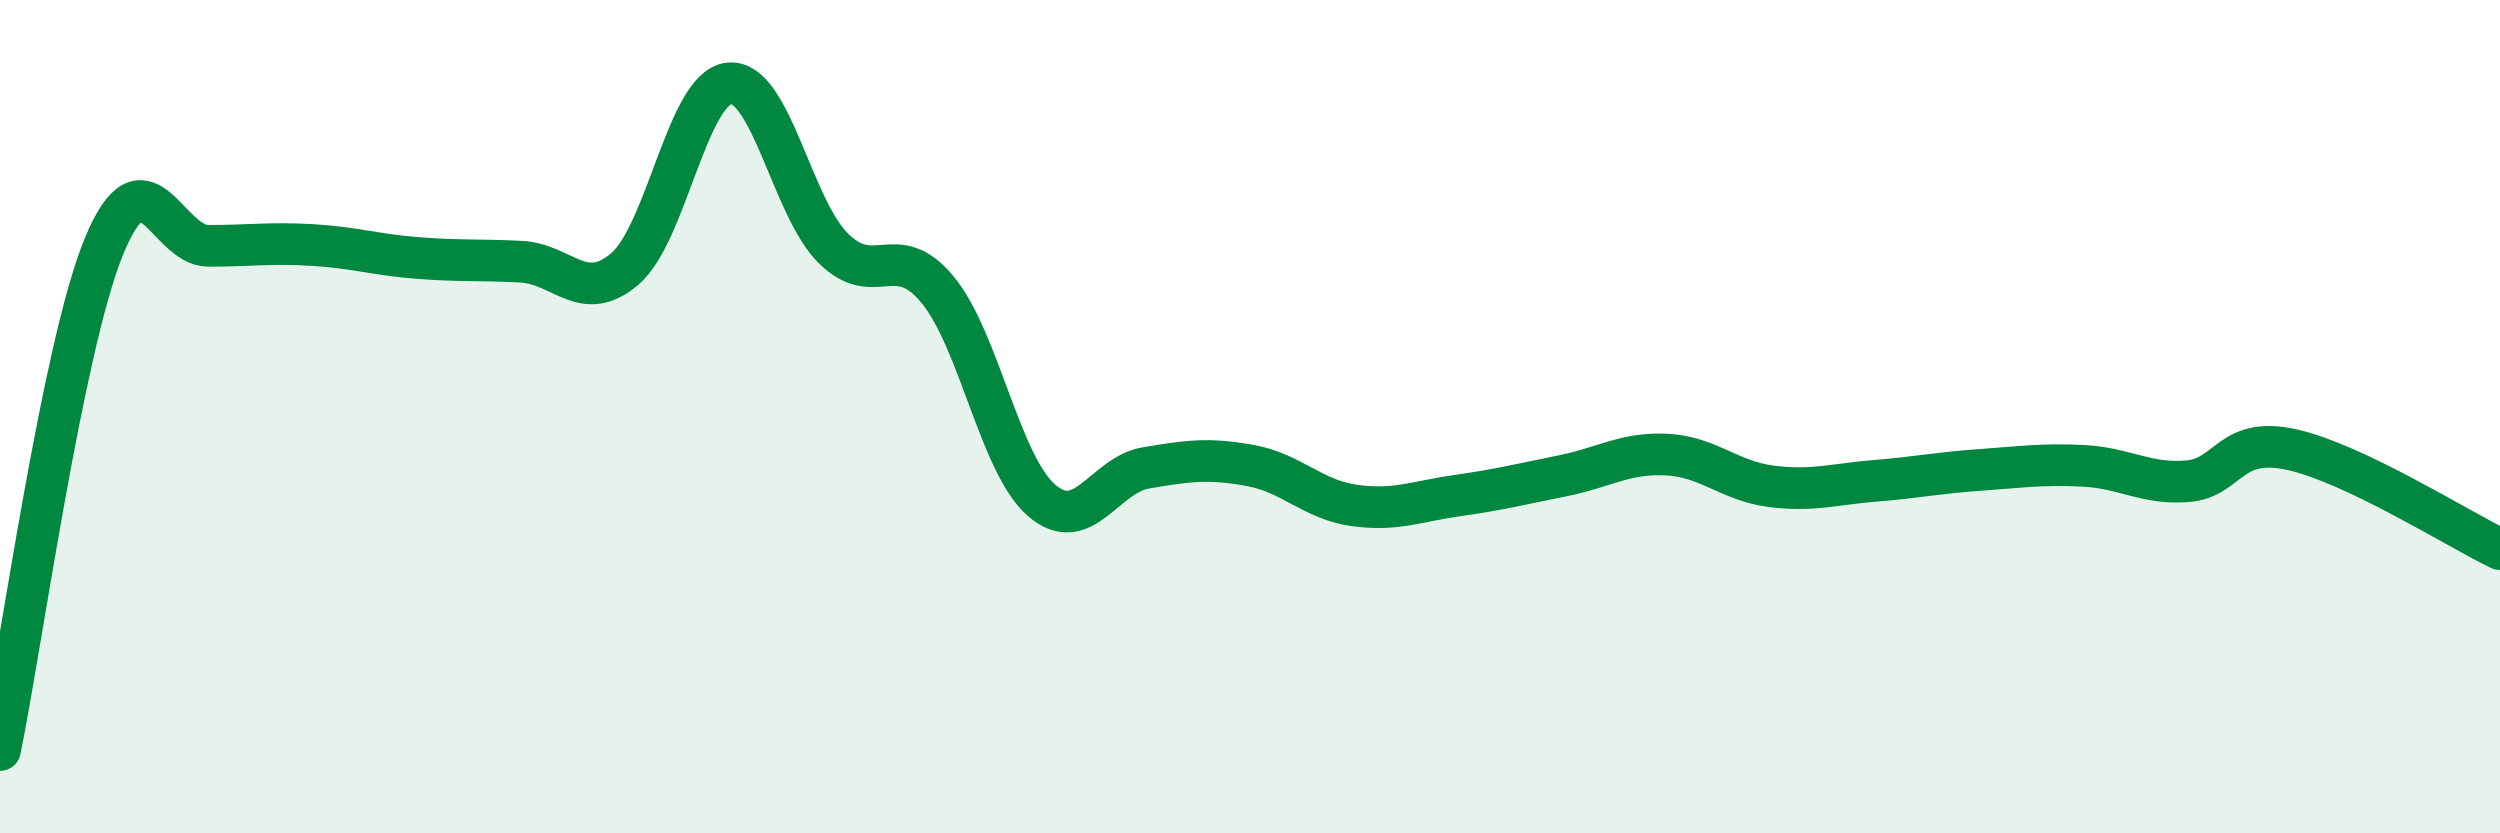 
    <svg width="60" height="20" viewBox="0 0 60 20" xmlns="http://www.w3.org/2000/svg">
      <path
        d="M 0,18 C 0.5,15.58 1.5,8.32 2.5,5.9 C 3.5,3.48 4,5.9 5,5.9 C 6,5.9 6.5,5.82 7.5,5.88 C 8.5,5.94 9,6.11 10,6.19 C 11,6.27 11.5,6.23 12.5,6.28 C 13.5,6.33 14,7.31 15,6.45 C 16,5.59 16.5,2.1 17.5,2 C 18.5,1.9 19,4.97 20,5.96 C 21,6.95 21.5,5.74 22.5,6.95 C 23.5,8.16 24,11.15 25,12.01 C 26,12.87 26.5,11.4 27.5,11.23 C 28.5,11.06 29,10.99 30,11.17 C 31,11.35 31.5,11.99 32.5,12.13 C 33.5,12.27 34,12.03 35,11.89 C 36,11.75 36.5,11.62 37.5,11.42 C 38.5,11.22 39,10.86 40,10.91 C 41,10.96 41.5,11.54 42.5,11.67 C 43.5,11.8 44,11.62 45,11.54 C 46,11.46 46.5,11.35 47.5,11.28 C 48.5,11.21 49,11.13 50,11.18 C 51,11.23 51.5,11.63 52.5,11.55 C 53.5,11.47 53.5,10.46 55,10.79 C 56.5,11.12 59,12.7 60,13.18L60 20L0 20Z"
        fill="#008740"
        opacity="0.1"
        stroke-linecap="round"
        stroke-linejoin="round"
      />
      <path
        d="M 0,18 C 0.5,15.58 1.5,8.32 2.5,5.9 C 3.5,3.48 4,5.9 5,5.9 C 6,5.9 6.5,5.82 7.5,5.88 C 8.5,5.94 9,6.11 10,6.19 C 11,6.27 11.5,6.23 12.5,6.28 C 13.5,6.33 14,7.31 15,6.45 C 16,5.59 16.5,2.1 17.5,2 C 18.5,1.9 19,4.97 20,5.96 C 21,6.95 21.5,5.74 22.5,6.95 C 23.5,8.16 24,11.15 25,12.01 C 26,12.87 26.5,11.4 27.5,11.23 C 28.5,11.06 29,10.99 30,11.17 C 31,11.35 31.5,11.99 32.5,12.13 C 33.5,12.27 34,12.03 35,11.89 C 36,11.75 36.5,11.62 37.5,11.42 C 38.5,11.22 39,10.86 40,10.91 C 41,10.96 41.5,11.54 42.5,11.67 C 43.5,11.8 44,11.62 45,11.54 C 46,11.46 46.5,11.35 47.5,11.28 C 48.5,11.21 49,11.13 50,11.18 C 51,11.23 51.5,11.63 52.5,11.55 C 53.5,11.47 53.5,10.46 55,10.79 C 56.5,11.12 59,12.7 60,13.18"
        stroke="#008740"
        stroke-width="1"
        fill="none"
        stroke-linecap="round"
        stroke-linejoin="round"
      />
    </svg>
  
